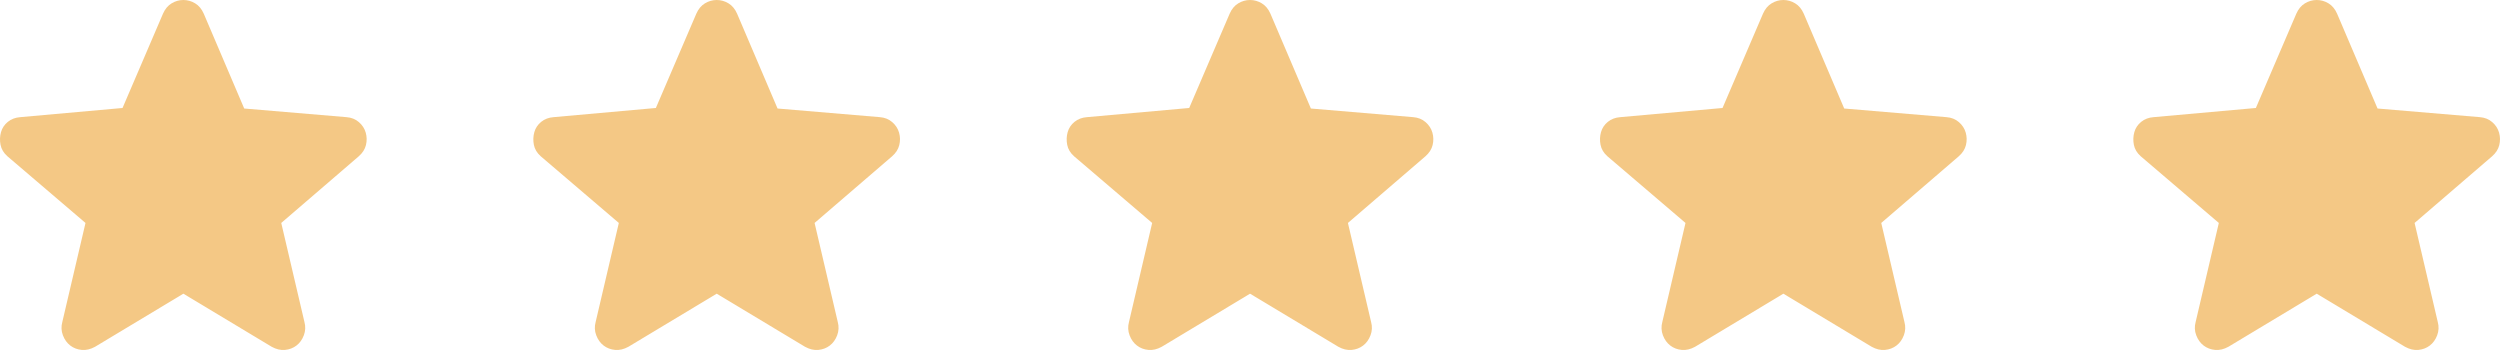 <svg width="150" height="21" viewBox="0 0 150 21" fill="none" xmlns="http://www.w3.org/2000/svg">
<path d="M11.002 17.621L5.705 20.806C5.433 20.956 5.167 21.019 4.906 20.995C4.645 20.971 4.416 20.884 4.219 20.734C4.022 20.584 3.874 20.379 3.775 20.119C3.676 19.859 3.664 19.592 3.739 19.319L5.13 13.377L0.443 9.375C0.22 9.177 0.083 8.948 0.032 8.688C-0.019 8.428 -0.009 8.175 0.06 7.928C0.13 7.682 0.267 7.476 0.472 7.31C0.677 7.144 0.926 7.05 1.219 7.029L7.352 6.479L9.78 0.82C9.902 0.542 10.074 0.335 10.295 0.201C10.517 0.067 10.752 0 11.002 0C11.253 0 11.488 0.067 11.71 0.201C11.931 0.335 12.103 0.542 12.225 0.82L14.653 6.511L20.786 7.029C21.079 7.05 21.328 7.149 21.533 7.326C21.738 7.503 21.875 7.714 21.945 7.961C22.014 8.207 22.018 8.455 21.957 8.704C21.896 8.954 21.753 9.177 21.529 9.375L16.875 13.377L18.266 19.319C18.34 19.592 18.328 19.859 18.23 20.119C18.131 20.379 17.983 20.584 17.786 20.734C17.589 20.884 17.36 20.971 17.099 20.995C16.838 21.019 16.572 20.956 16.3 20.806L11.002 17.621Z" fill="#F4C885"/>
<path d="M43.002 17.621L37.705 20.806C37.433 20.956 37.167 21.019 36.906 20.995C36.645 20.971 36.416 20.884 36.219 20.734C36.022 20.584 35.874 20.379 35.775 20.119C35.676 19.859 35.664 19.592 35.739 19.319L37.13 13.377L32.443 9.375C32.22 9.177 32.083 8.948 32.032 8.688C31.981 8.428 31.991 8.175 32.06 7.928C32.13 7.682 32.267 7.476 32.472 7.31C32.677 7.144 32.926 7.05 33.219 7.029L39.352 6.479L41.78 0.82C41.902 0.542 42.074 0.335 42.295 0.201C42.517 0.067 42.752 0 43.002 0C43.253 0 43.488 0.067 43.71 0.201C43.931 0.335 44.103 0.542 44.225 0.82L46.653 6.511L52.786 7.029C53.079 7.05 53.328 7.149 53.533 7.326C53.738 7.503 53.875 7.714 53.945 7.961C54.014 8.207 54.018 8.455 53.957 8.704C53.896 8.954 53.753 9.177 53.529 9.375L48.875 13.377L50.266 19.319C50.34 19.592 50.328 19.859 50.23 20.119C50.131 20.379 49.983 20.584 49.786 20.734C49.589 20.884 49.36 20.971 49.099 20.995C48.838 21.019 48.572 20.956 48.3 20.806L43.002 17.621Z" fill="#F4C885"/>
<path d="M75.002 17.621L69.705 20.806C69.433 20.956 69.167 21.019 68.906 20.995C68.645 20.971 68.416 20.884 68.219 20.734C68.022 20.584 67.874 20.379 67.775 20.119C67.677 19.859 67.665 19.592 67.739 19.319L69.13 13.377L64.443 9.375C64.22 9.177 64.083 8.948 64.032 8.688C63.981 8.428 63.991 8.175 64.06 7.928C64.13 7.682 64.267 7.476 64.472 7.31C64.677 7.144 64.926 7.05 65.219 7.029L71.352 6.479L73.78 0.82C73.902 0.542 74.074 0.335 74.295 0.201C74.516 0.067 74.752 0 75.002 0C75.253 0 75.488 0.067 75.71 0.201C75.931 0.335 76.103 0.542 76.225 0.82L78.653 6.511L84.786 7.029C85.079 7.05 85.328 7.149 85.533 7.326C85.738 7.503 85.875 7.714 85.945 7.961C86.014 8.207 86.018 8.455 85.957 8.704C85.896 8.954 85.753 9.177 85.529 9.375L80.875 13.377L82.266 19.319C82.341 19.592 82.329 19.859 82.23 20.119C82.131 20.379 81.983 20.584 81.786 20.734C81.589 20.884 81.36 20.971 81.099 20.995C80.838 21.019 80.572 20.956 80.3 20.806L75.002 17.621Z" fill="#F4C885"/>
<path d="M107.002 17.621L101.705 20.806C101.433 20.956 101.167 21.019 100.906 20.995C100.645 20.971 100.416 20.884 100.219 20.734C100.022 20.584 99.874 20.379 99.775 20.119C99.677 19.859 99.665 19.592 99.739 19.319L101.13 13.377L96.443 9.375C96.22 9.177 96.083 8.948 96.032 8.688C95.981 8.428 95.991 8.175 96.06 7.928C96.13 7.682 96.267 7.476 96.472 7.31C96.677 7.144 96.926 7.05 97.219 7.029L103.352 6.479L105.78 0.82C105.902 0.542 106.074 0.335 106.295 0.201C106.517 0.067 106.752 0 107.002 0C107.253 0 107.488 0.067 107.71 0.201C107.931 0.335 108.103 0.542 108.225 0.82L110.653 6.511L116.786 7.029C117.079 7.05 117.328 7.149 117.533 7.326C117.738 7.503 117.875 7.714 117.945 7.961C118.014 8.207 118.018 8.455 117.957 8.704C117.896 8.954 117.753 9.177 117.529 9.375L112.875 13.377L114.266 19.319C114.34 19.592 114.328 19.859 114.23 20.119C114.131 20.379 113.983 20.584 113.786 20.734C113.589 20.884 113.36 20.971 113.099 20.995C112.838 21.019 112.572 20.956 112.3 20.806L107.002 17.621Z" fill="#F4C885"/>
<path d="M139.002 17.621L133.705 20.806C133.433 20.956 133.167 21.019 132.906 20.995C132.645 20.971 132.416 20.884 132.219 20.734C132.022 20.584 131.874 20.379 131.775 20.119C131.676 19.859 131.664 19.592 131.739 19.319L133.13 13.377L128.443 9.375C128.22 9.177 128.083 8.948 128.032 8.688C127.981 8.428 127.991 8.175 128.06 7.928C128.13 7.682 128.267 7.476 128.472 7.31C128.677 7.144 128.926 7.05 129.219 7.029L135.352 6.479L137.78 0.82C137.902 0.542 138.074 0.335 138.295 0.201C138.517 0.067 138.752 0 139.002 0C139.253 0 139.488 0.067 139.71 0.201C139.931 0.335 140.103 0.542 140.225 0.82L142.653 6.511L148.786 7.029C149.079 7.05 149.328 7.149 149.533 7.326C149.738 7.503 149.875 7.714 149.945 7.961C150.014 8.207 150.018 8.455 149.957 8.704C149.896 8.954 149.753 9.177 149.529 9.375L144.875 13.377L146.266 19.319C146.34 19.592 146.328 19.859 146.23 20.119C146.131 20.379 145.983 20.584 145.786 20.734C145.589 20.884 145.36 20.971 145.099 20.995C144.838 21.019 144.572 20.956 144.3 20.806L139.002 17.621Z" fill="#F4C885"/>
</svg>
